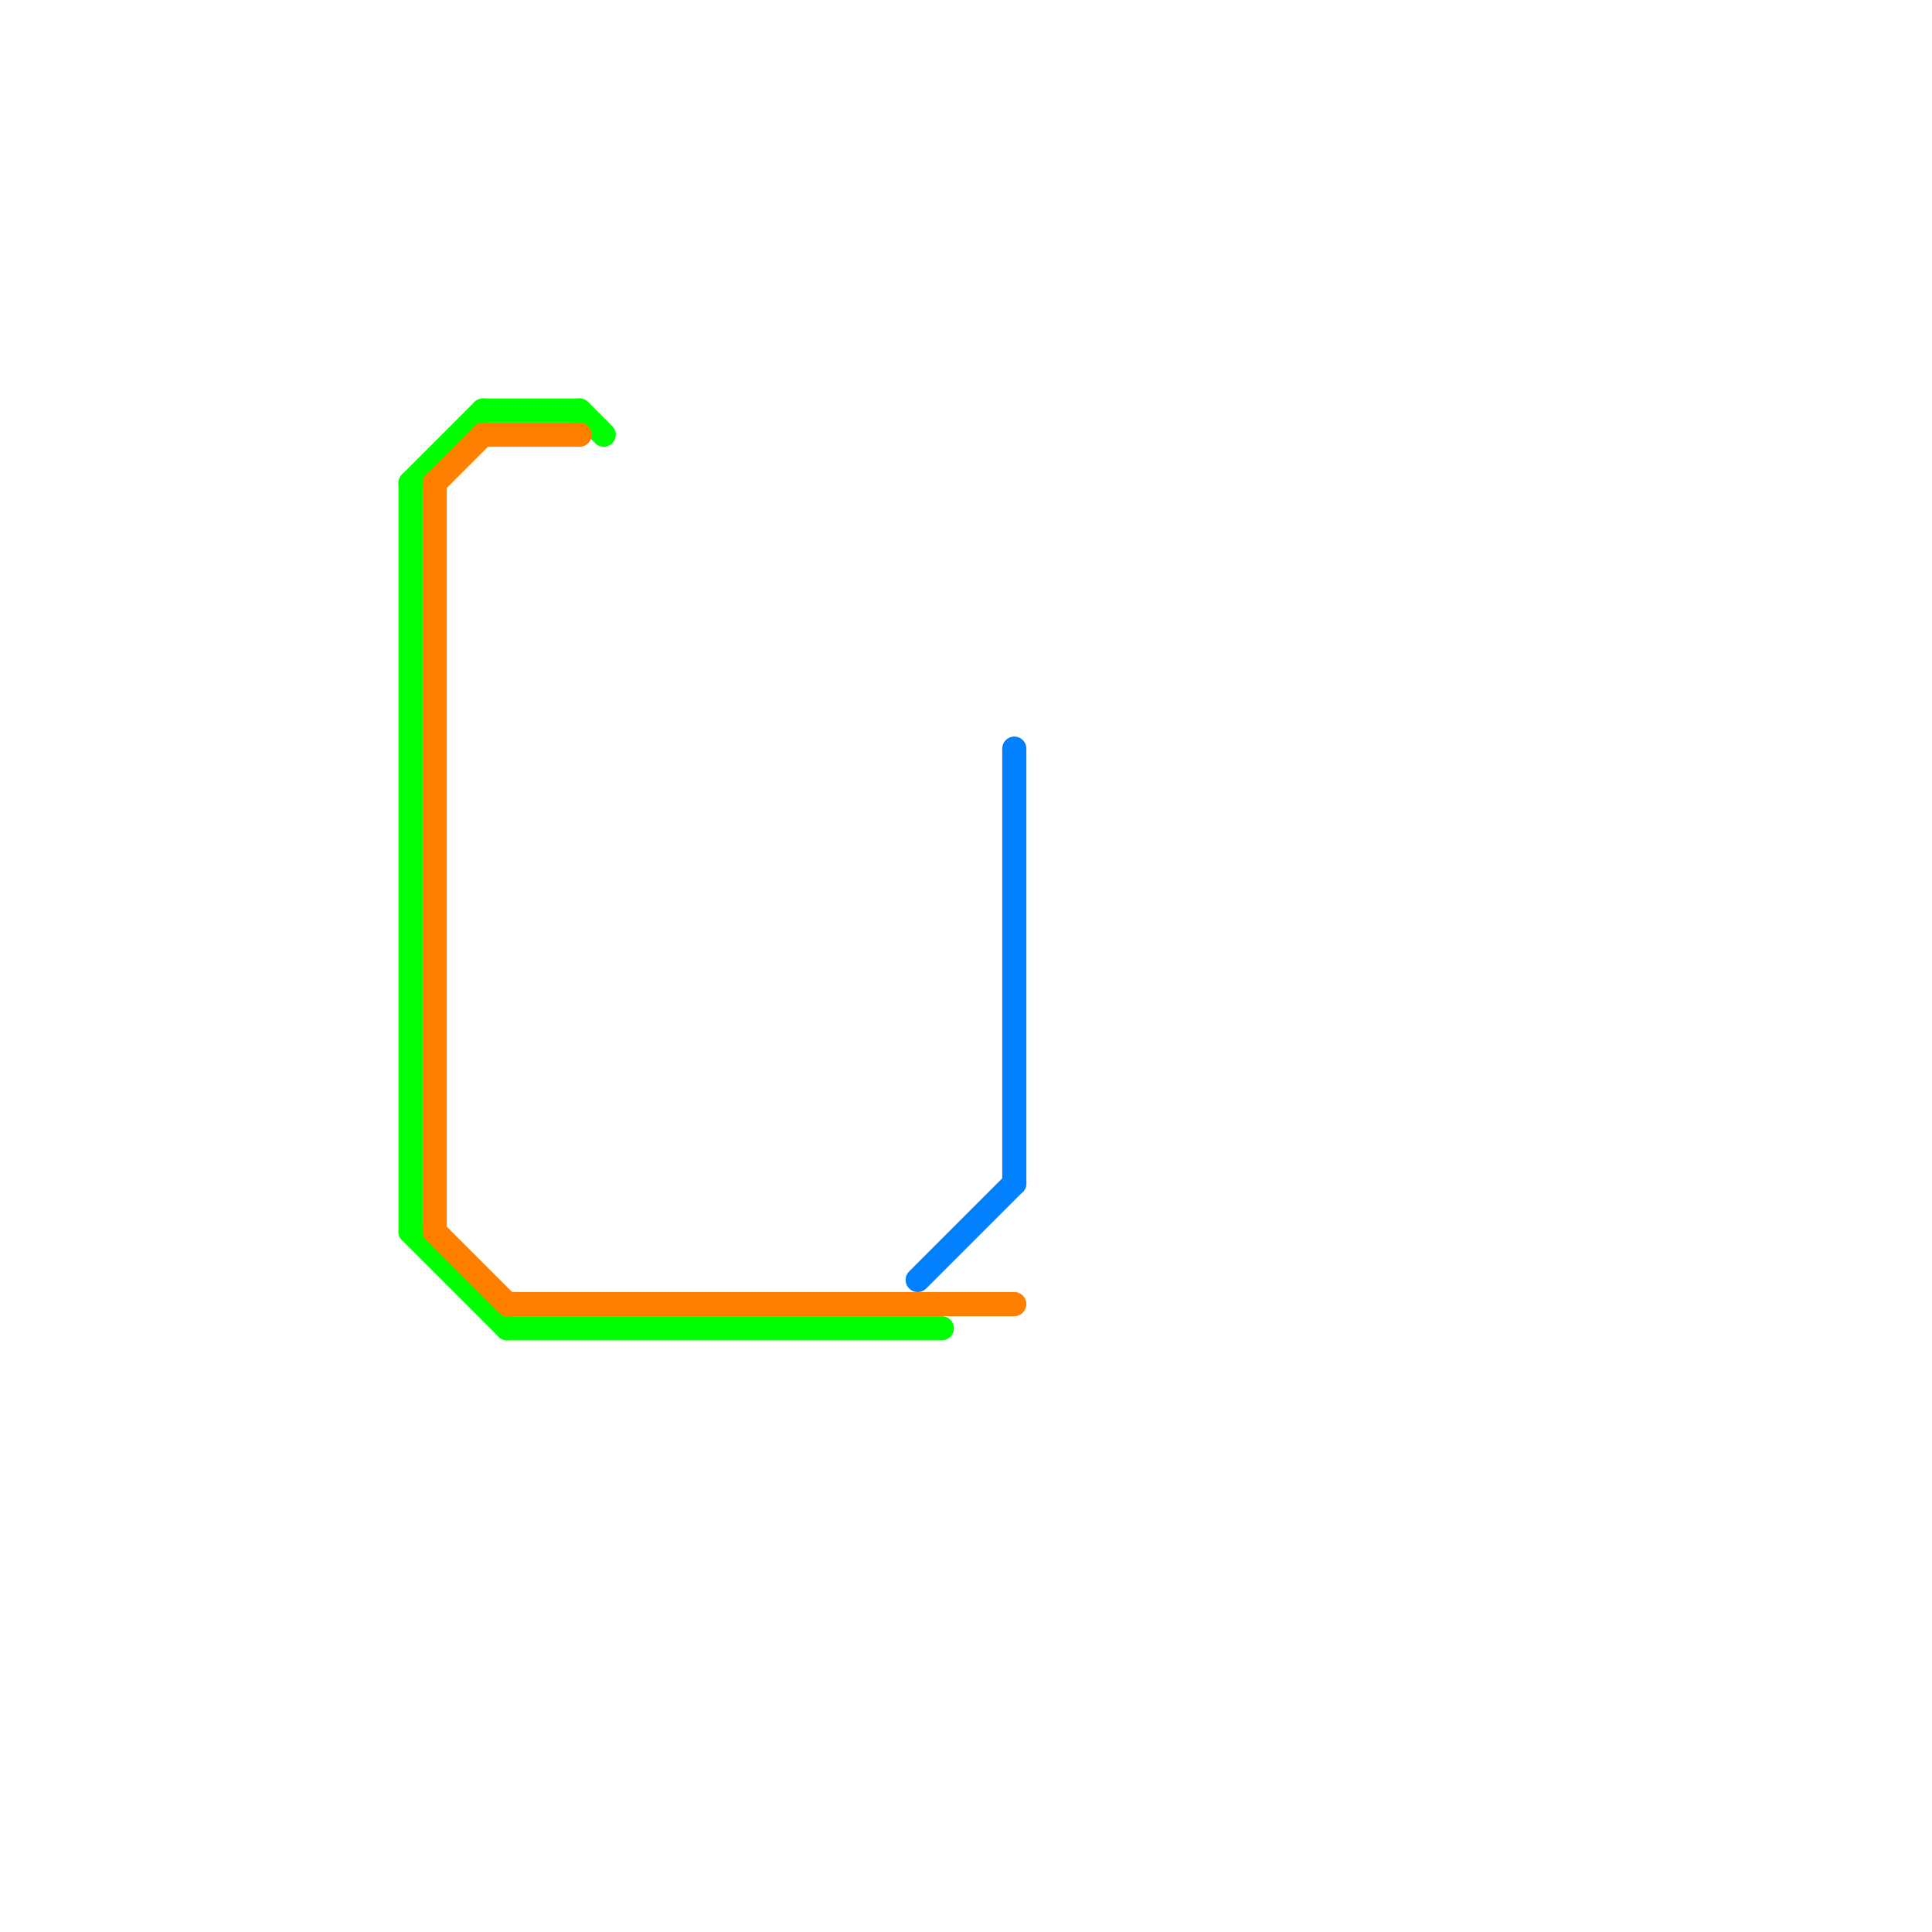 
<svg version="1.1" xmlns="http://www.w3.org/2000/svg" viewBox="0 0 80 80">
<style>text { font: 1px Helvetica; font-weight: 600; white-space: pre; dominant-baseline: central; } line { stroke-width: 1; fill: none; stroke-linecap: round; stroke-linejoin: round; } .c0 { stroke: #00ff00 } .c1 { stroke: #ff8000 } .c2 { stroke: #0080ff }</style><defs><g id="wm-xf"><circle r="1.2" fill="#000"/><circle r="0.9" fill="#fff"/><circle r="0.6" fill="#000"/><circle r="0.3" fill="#fff"/></g><g id="wm"><circle r="0.6" fill="#000"/><circle r="0.3" fill="#fff"/></g></defs><line class="c0" x1="17" y1="20" x2="20" y2="17"/><line class="c0" x1="17" y1="20" x2="17" y2="51"/><line class="c0" x1="20" y1="17" x2="24" y2="17"/><line class="c0" x1="21" y1="55" x2="39" y2="55"/><line class="c0" x1="24" y1="17" x2="25" y2="18"/><line class="c0" x1="17" y1="51" x2="21" y2="55"/><line class="c1" x1="18" y1="20" x2="18" y2="51"/><line class="c1" x1="18" y1="20" x2="20" y2="18"/><line class="c1" x1="20" y1="18" x2="24" y2="18"/><line class="c1" x1="21" y1="54" x2="42" y2="54"/><line class="c1" x1="18" y1="51" x2="21" y2="54"/><line class="c2" x1="42" y1="31" x2="42" y2="49"/><line class="c2" x1="38" y1="53" x2="42" y2="49"/>
</svg>
